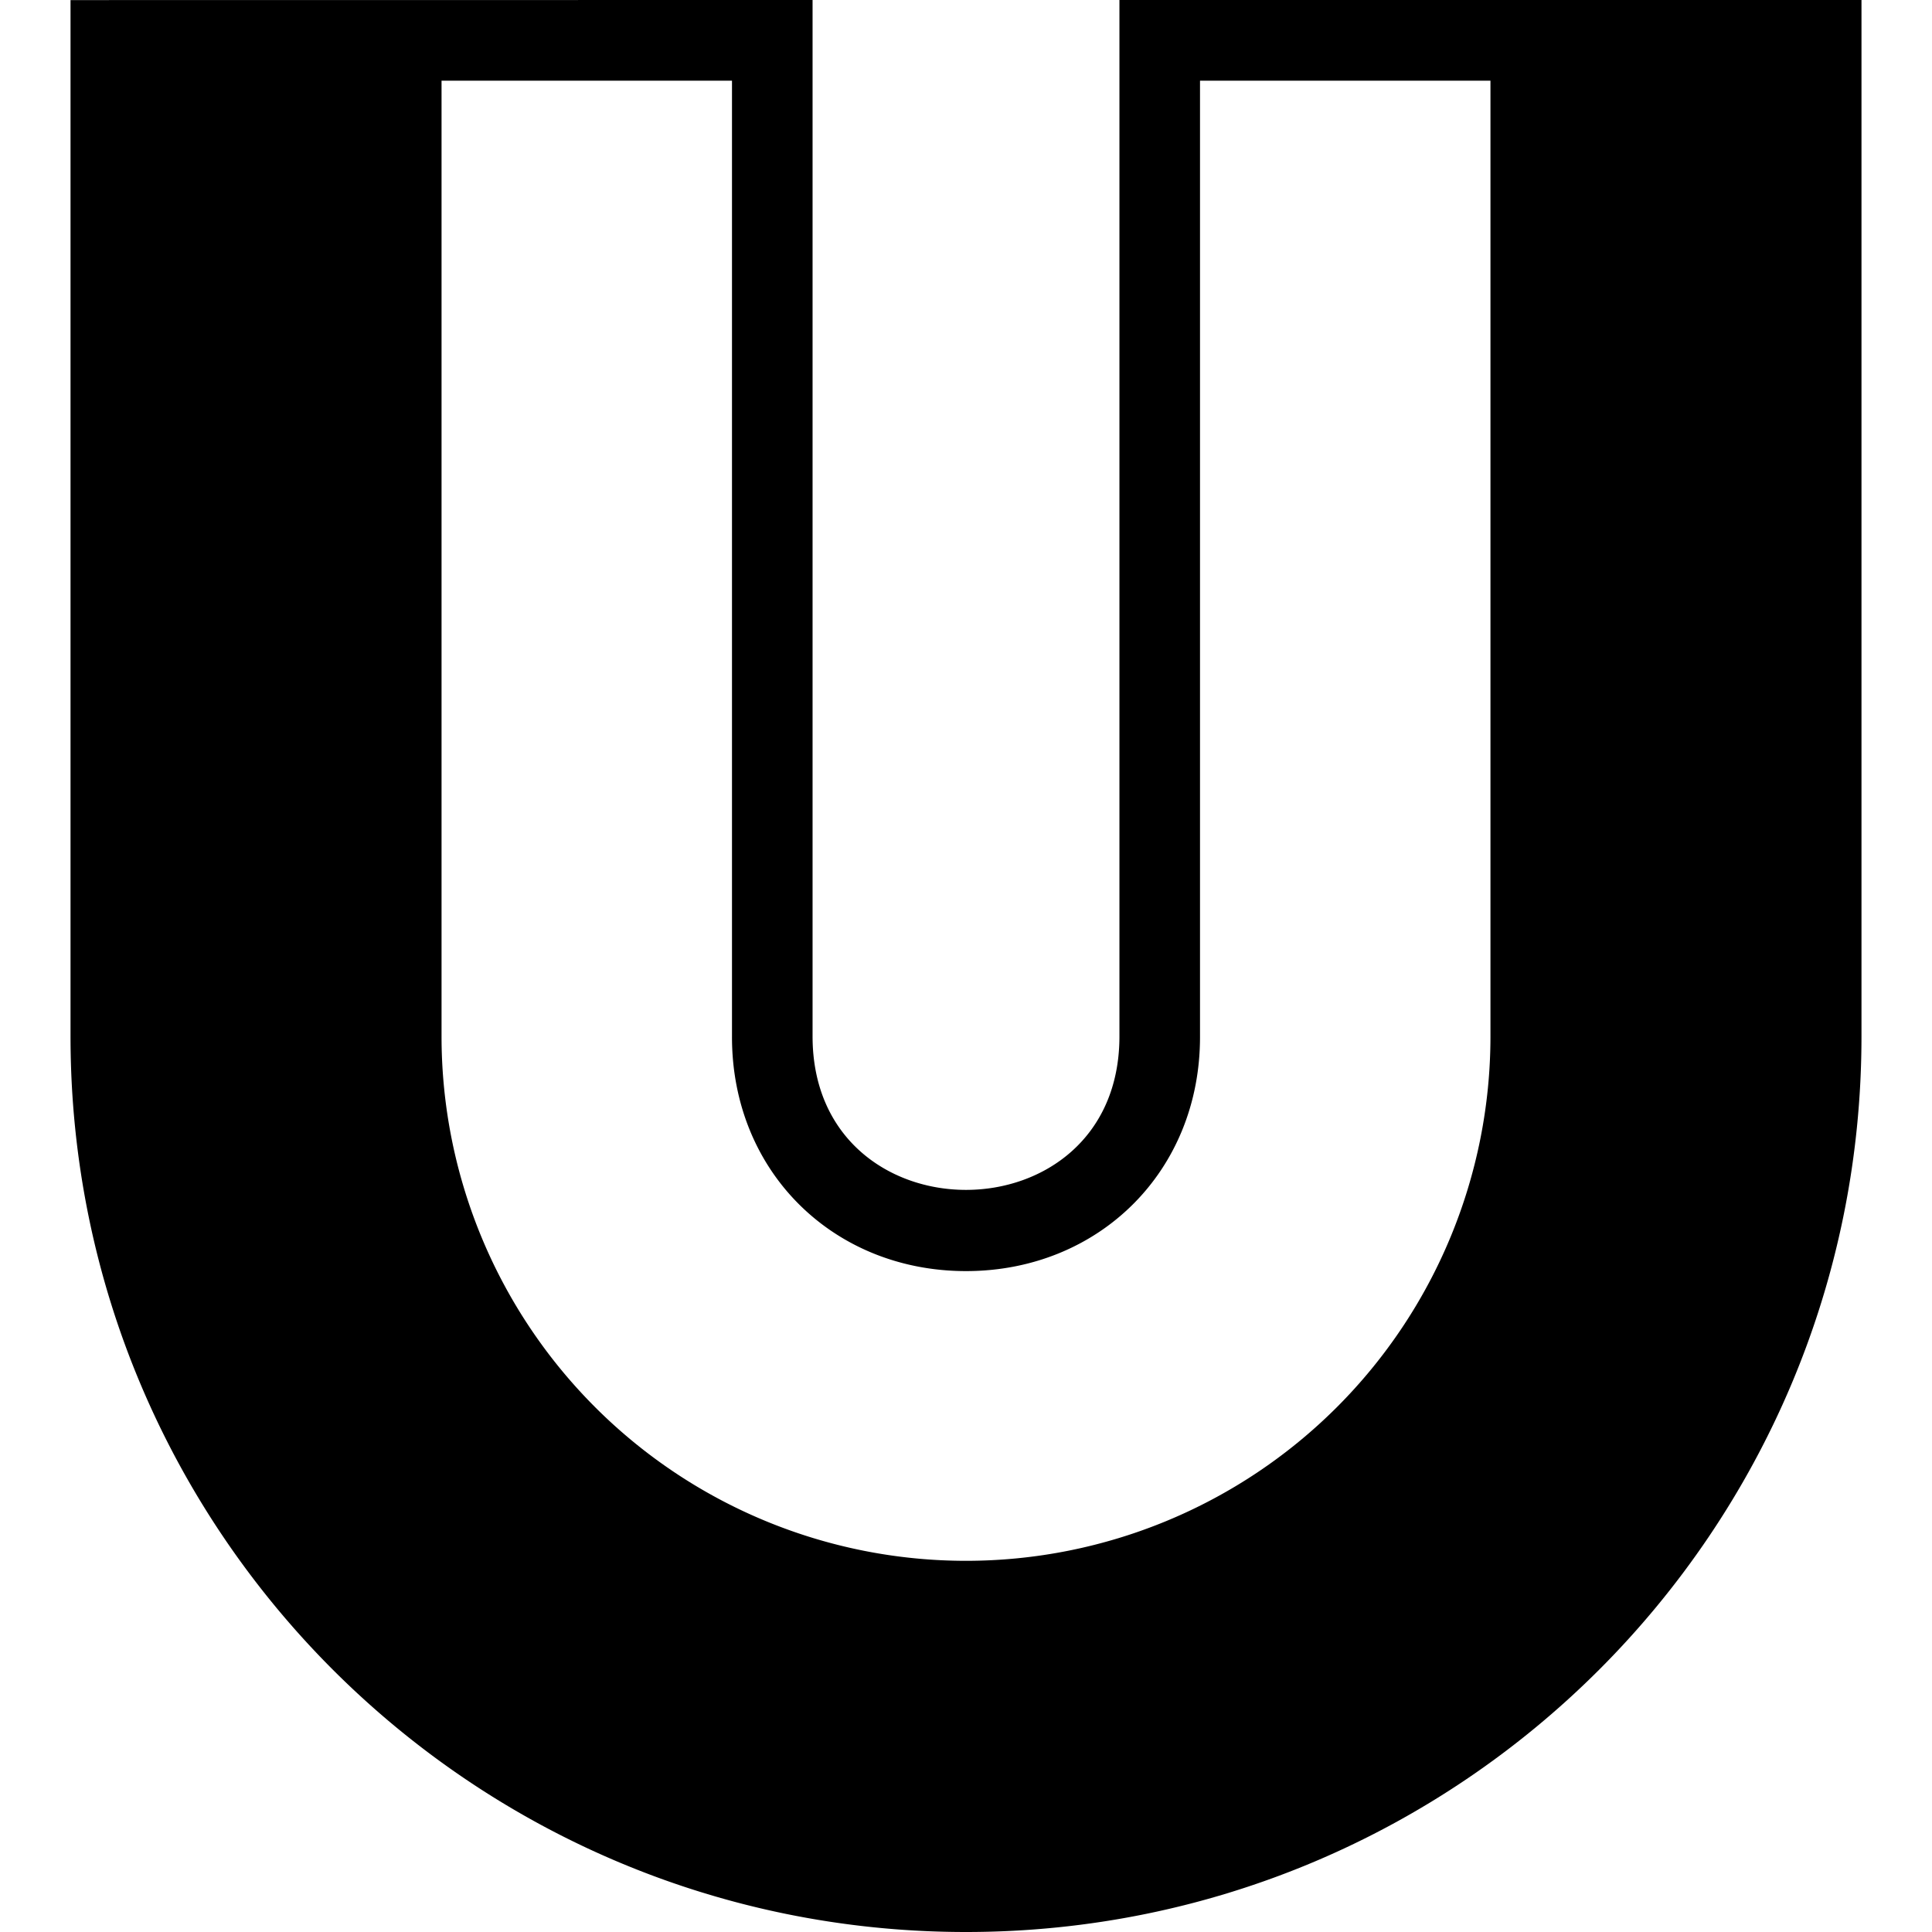 <svg xmlns="http://www.w3.org/2000/svg" width="1em" height="1em" viewBox="0 0 24 24"><path fill="currentColor" d="M.876.001v12.873C.876 19.018 5.856 24 12 24s11.124-4.982 11.124-11.126V0h-9.218v12.874c0 2.543-3.812 2.543-3.812 0V0Zm4.609 1.001h3.608v11.872C9.089 14.555 10.354 15.79 12 15.79s2.911-1.236 2.907-2.916V1.002h3.608v11.872a6.515 6.515 0 0 1-13.03 0z"/></svg>